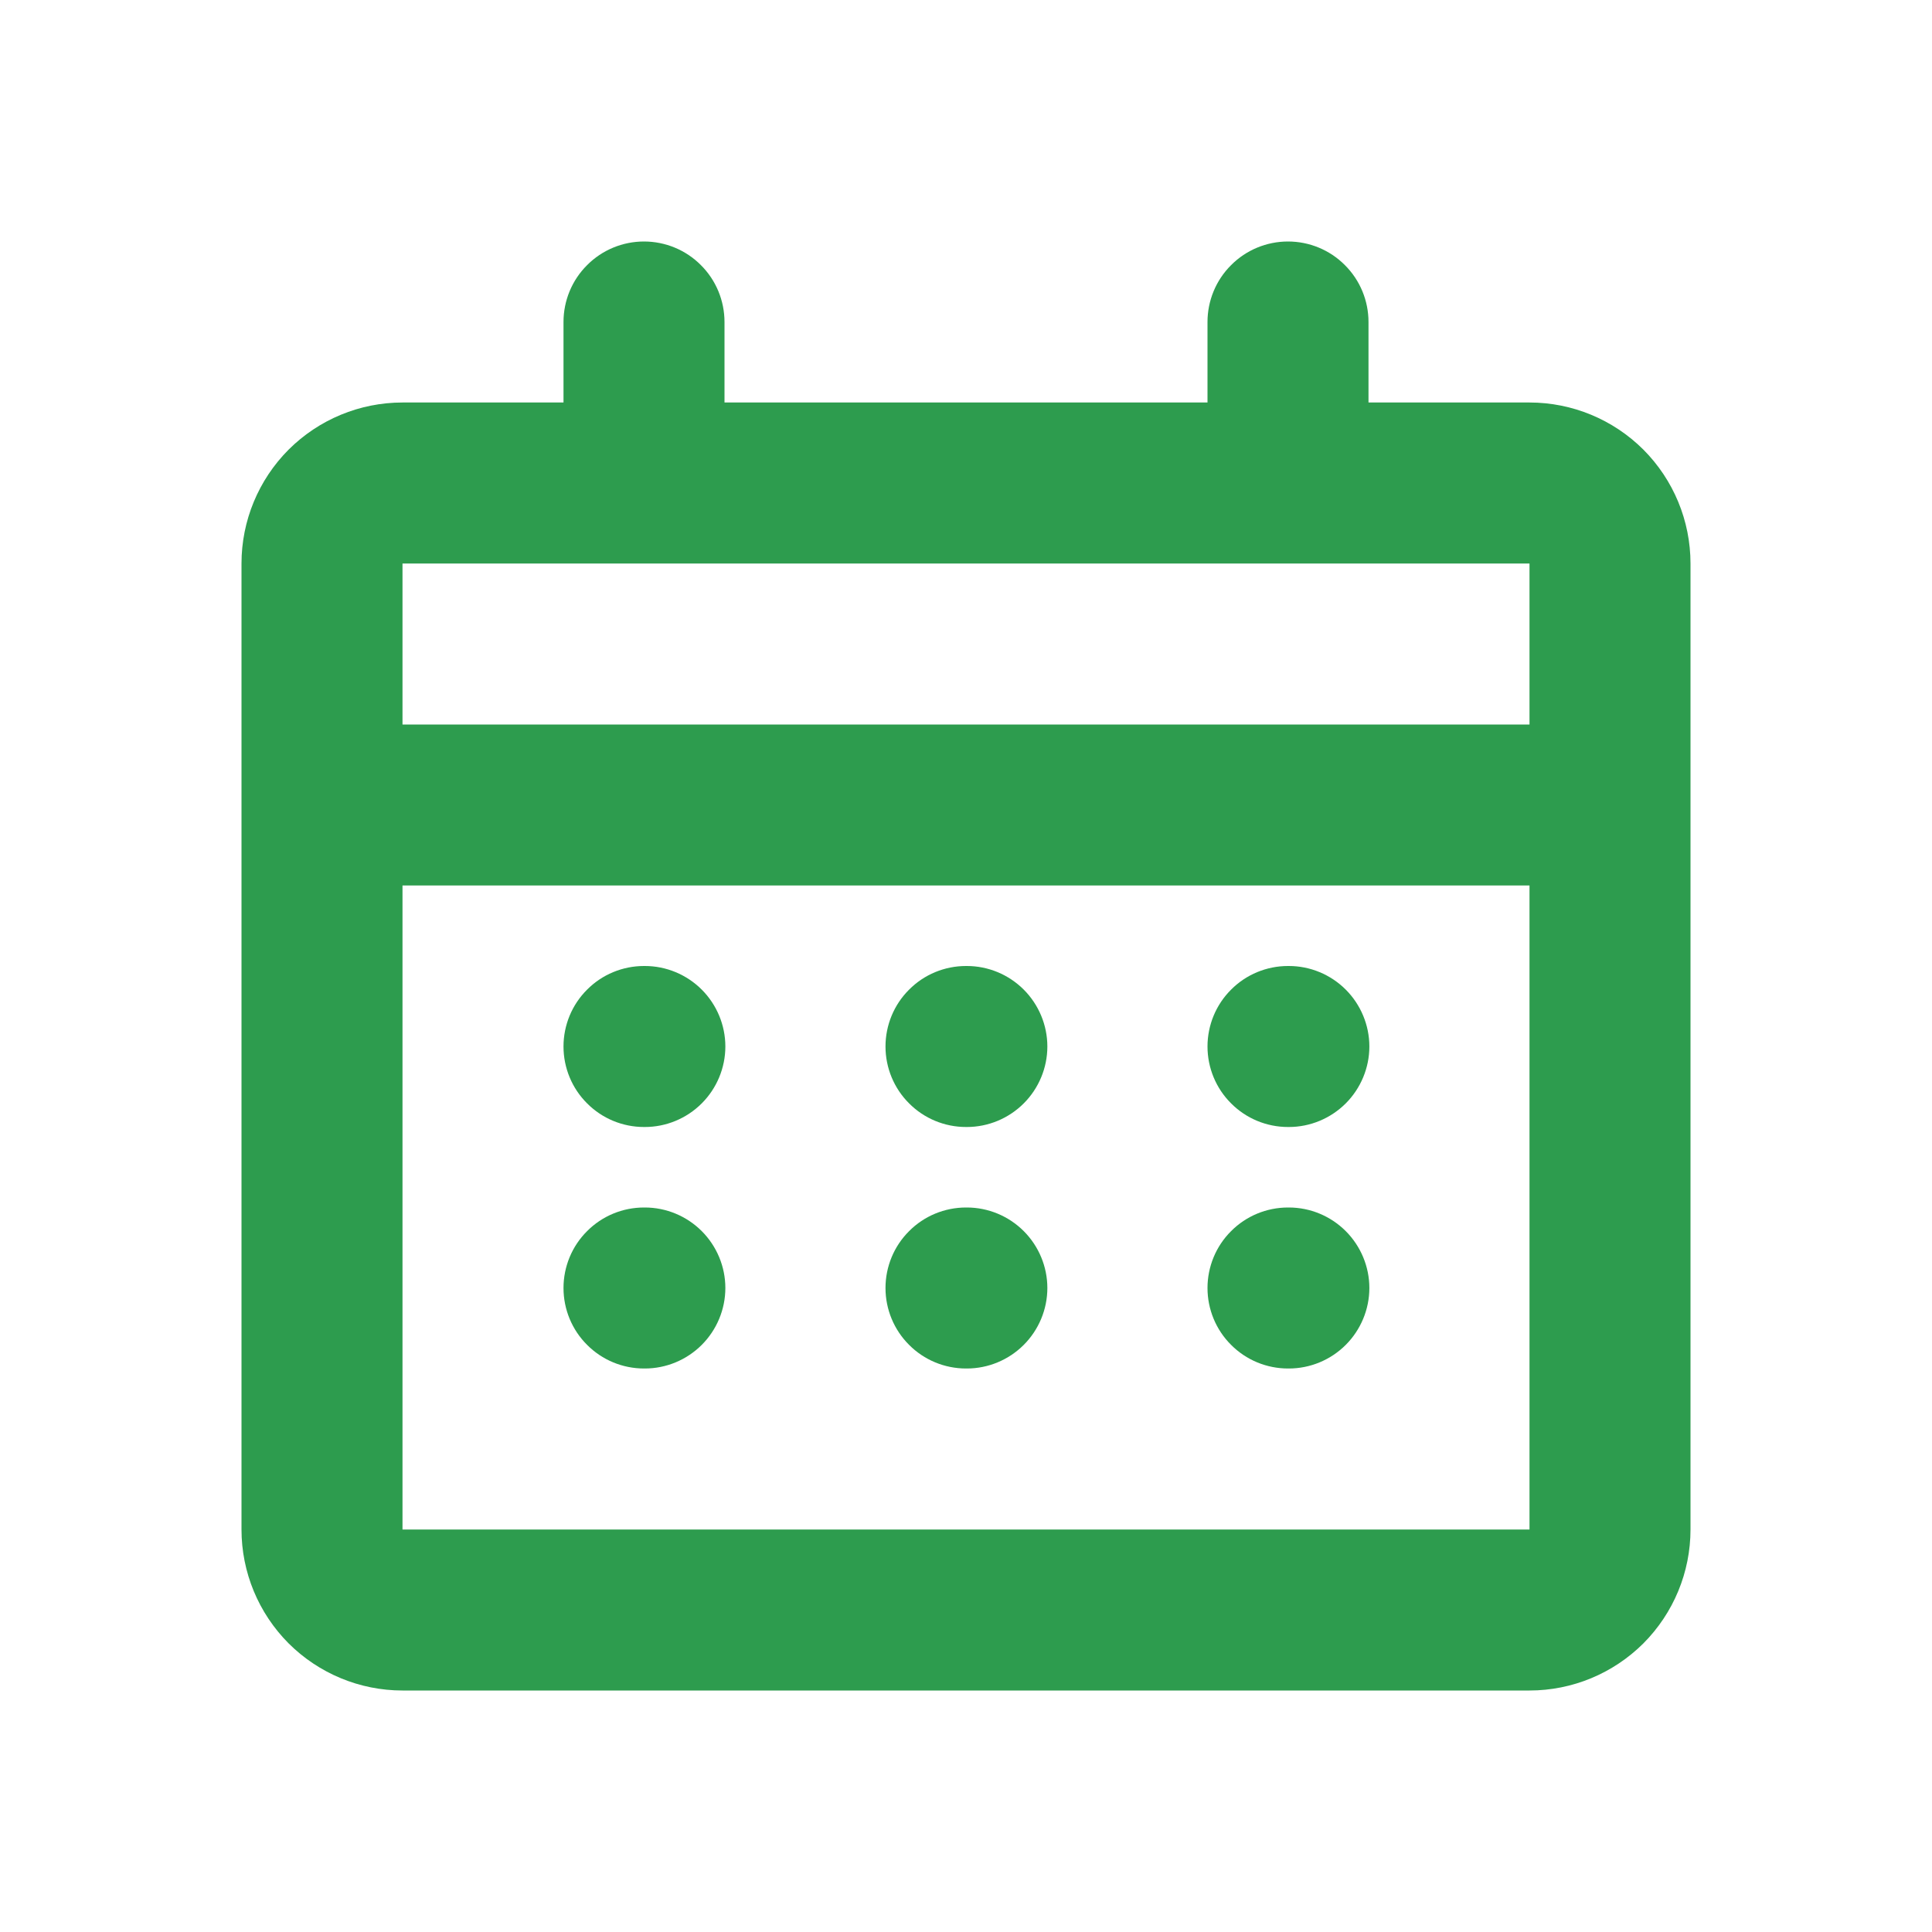 <svg width="18" height="18" viewBox="0 0 18 18" fill="none" xmlns="http://www.w3.org/2000/svg">
<path fill-rule="evenodd" clip-rule="evenodd" d="M12 2.25C12.199 2.25 12.39 2.329 12.53 2.47C12.671 2.61 12.75 2.801 12.75 3V3.75H14.25C14.648 3.75 15.029 3.908 15.311 4.189C15.592 4.471 15.75 4.852 15.75 5.25V14.25C15.75 14.648 15.592 15.029 15.311 15.311C15.029 15.592 14.648 15.75 14.25 15.75H3.75C3.352 15.75 2.971 15.592 2.689 15.311C2.408 15.029 2.25 14.648 2.25 14.25V5.25C2.25 4.852 2.408 4.471 2.689 4.189C2.971 3.908 3.352 3.75 3.75 3.75H5.25V3C5.25 2.801 5.329 2.61 5.47 2.47C5.61 2.329 5.801 2.25 6 2.25C6.199 2.25 6.39 2.329 6.53 2.47C6.671 2.61 6.75 2.801 6.75 3V3.75H11.25V3C11.25 2.801 11.329 2.61 11.47 2.47C11.61 2.329 11.801 2.25 12 2.25ZM6 5.25H3.75V6.75H14.25V5.25H12H6ZM3.75 8.25V14.25H14.25V8.25H3.75ZM5.25 9.75C5.25 9.551 5.329 9.36 5.47 9.22C5.61 9.079 5.801 9 6 9H6.008C6.206 9 6.397 9.079 6.538 9.22C6.678 9.36 6.758 9.551 6.758 9.75C6.758 9.949 6.678 10.14 6.538 10.28C6.397 10.421 6.206 10.5 6.008 10.5H6C5.801 10.5 5.61 10.421 5.47 10.28C5.329 10.14 5.25 9.949 5.25 9.75ZM6 11.25C5.801 11.25 5.61 11.329 5.47 11.47C5.329 11.61 5.25 11.801 5.25 12C5.25 12.199 5.329 12.39 5.47 12.53C5.61 12.671 5.801 12.75 6 12.75H6.008C6.206 12.75 6.397 12.671 6.538 12.53C6.678 12.39 6.758 12.199 6.758 12C6.758 11.801 6.678 11.61 6.538 11.47C6.397 11.329 6.206 11.25 6.008 11.25H6ZM8.25 9.75C8.25 9.551 8.329 9.36 8.47 9.22C8.61 9.079 8.801 9 9 9H9.008C9.206 9 9.397 9.079 9.538 9.22C9.678 9.36 9.758 9.551 9.758 9.75C9.758 9.949 9.678 10.14 9.538 10.28C9.397 10.421 9.206 10.5 9.008 10.5H9C8.801 10.5 8.61 10.421 8.47 10.28C8.329 10.14 8.25 9.949 8.25 9.75ZM9 11.25C8.801 11.25 8.61 11.329 8.47 11.47C8.329 11.61 8.25 11.801 8.25 12C8.25 12.199 8.329 12.39 8.47 12.53C8.61 12.671 8.801 12.75 9 12.75H9.008C9.206 12.75 9.397 12.671 9.538 12.53C9.678 12.39 9.758 12.199 9.758 12C9.758 11.801 9.678 11.61 9.538 11.47C9.397 11.329 9.206 11.25 9.008 11.25H9ZM11.25 9.75C11.25 9.551 11.329 9.36 11.47 9.22C11.61 9.079 11.801 9 12 9H12.008C12.206 9 12.397 9.079 12.538 9.22C12.678 9.36 12.758 9.551 12.758 9.75C12.758 9.949 12.678 10.14 12.538 10.28C12.397 10.421 12.206 10.5 12.008 10.5H12C11.801 10.5 11.61 10.421 11.47 10.28C11.329 10.14 11.25 9.949 11.25 9.75ZM12 11.25C11.801 11.25 11.61 11.329 11.47 11.47C11.329 11.61 11.25 11.801 11.25 12C11.25 12.199 11.329 12.39 11.47 12.53C11.61 12.671 11.801 12.75 12 12.75H12.008C12.206 12.75 12.397 12.671 12.538 12.53C12.678 12.39 12.758 12.199 12.758 12C12.758 11.801 12.678 11.61 12.538 11.47C12.397 11.329 12.206 11.25 12.008 11.25H12Z" fill="#2D9C4E"/>
</svg>
